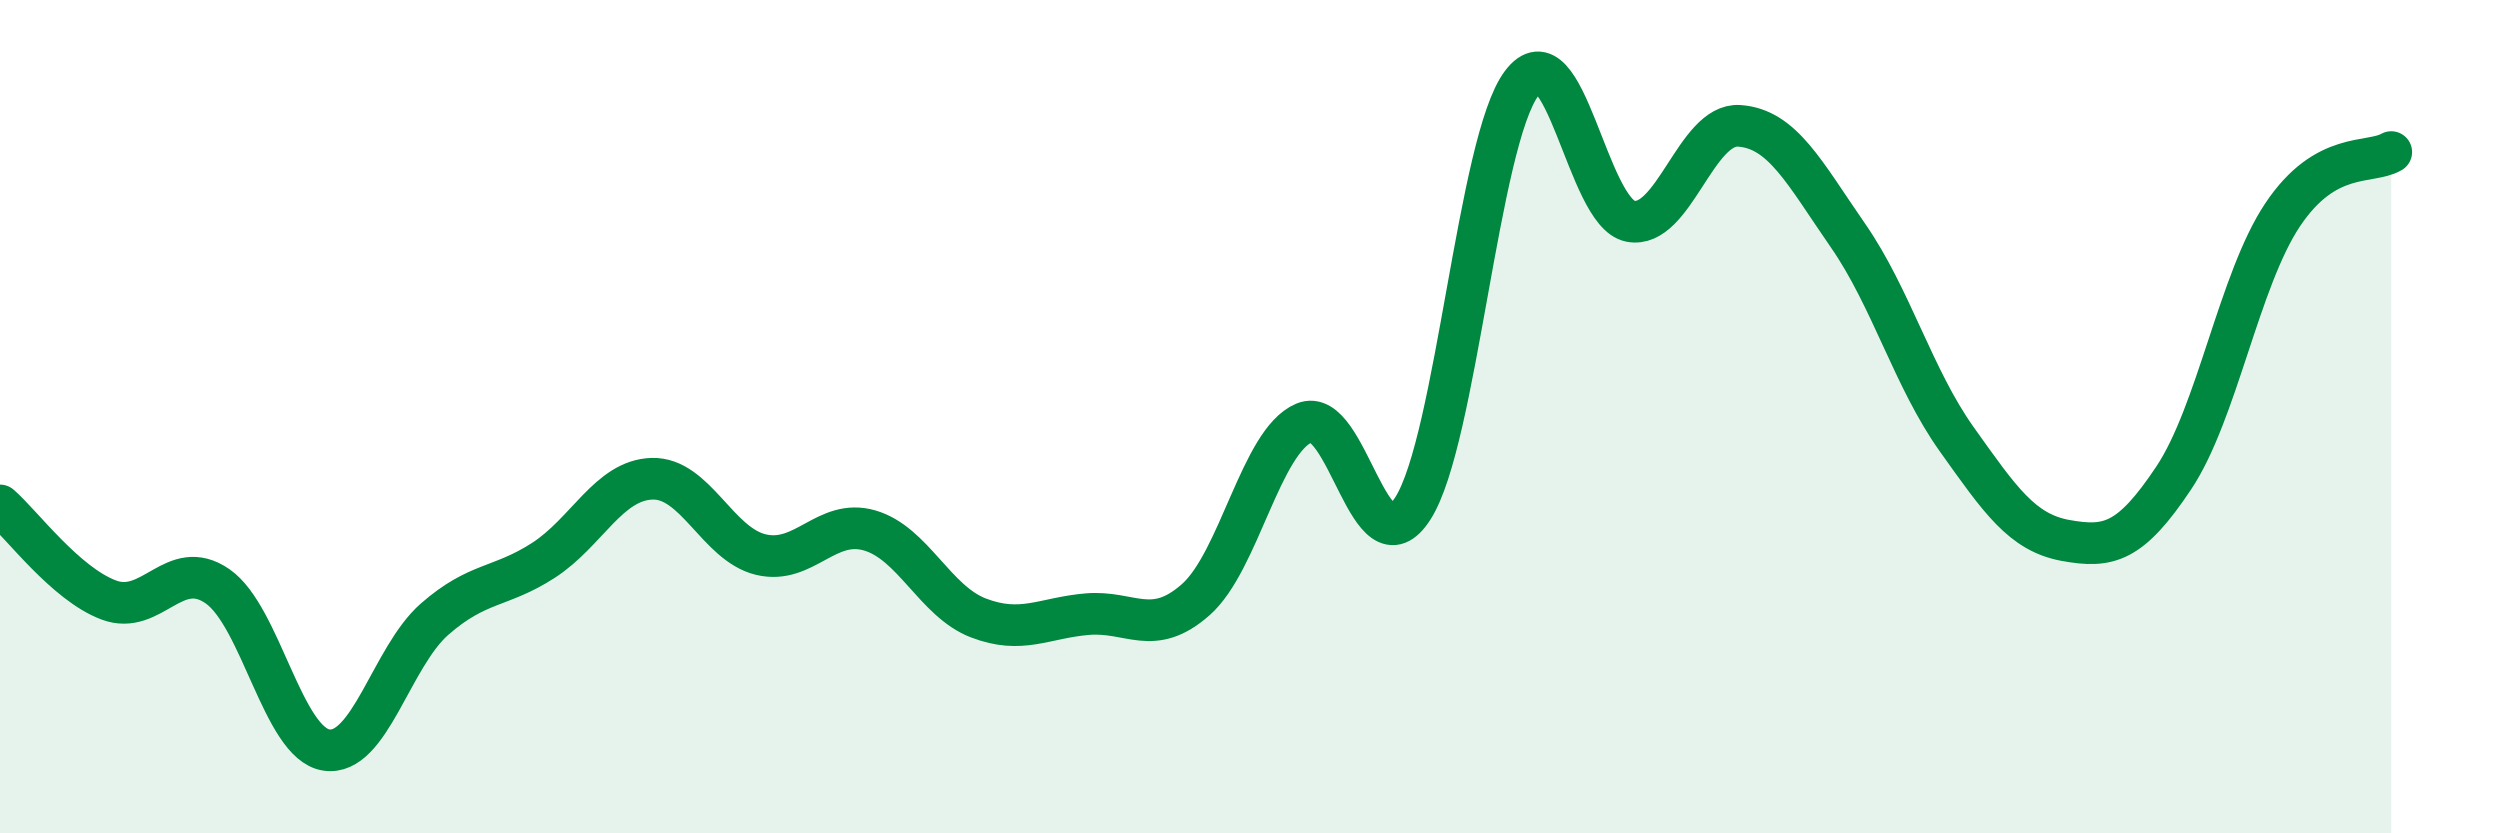 
    <svg width="60" height="20" viewBox="0 0 60 20" xmlns="http://www.w3.org/2000/svg">
      <path
        d="M 0,12.13 C 0.52,12.58 1.57,14.01 2.61,14.4 C 3.65,14.79 4.18,13.35 5.22,14.07 C 6.26,14.79 6.79,17.84 7.83,18 C 8.87,18.16 9.39,15.77 10.43,14.86 C 11.47,13.95 12,14.12 13.04,13.45 C 14.08,12.78 14.61,11.52 15.65,11.49 C 16.69,11.46 17.22,13.06 18.26,13.31 C 19.3,13.56 19.83,12.43 20.87,12.73 C 21.91,13.03 22.44,14.43 23.48,14.83 C 24.52,15.23 25.05,14.83 26.09,14.74 C 27.13,14.65 27.66,15.31 28.7,14.39 C 29.74,13.47 30.26,10.59 31.3,10.15 C 32.34,9.71 32.87,13.83 33.91,12.2 C 34.95,10.57 35.48,3.38 36.52,2 C 37.56,0.62 38.09,5.11 39.13,5.31 C 40.17,5.51 40.7,2.95 41.74,3.02 C 42.78,3.09 43.31,4.15 44.35,5.65 C 45.39,7.15 45.92,9.08 46.96,10.54 C 48,12 48.53,12.78 49.57,12.97 C 50.61,13.16 51.13,13.03 52.17,11.47 C 53.21,9.91 53.74,6.72 54.78,5.16 C 55.82,3.6 56.87,3.95 57.39,3.65L57.39 20L0 20Z"
        fill="#008740"
        opacity="0.1"
        stroke-linecap="round"
        stroke-linejoin="round"
      />
      <path
        d="M 0,12.13 C 0.52,12.58 1.57,14.01 2.61,14.4 C 3.65,14.79 4.18,13.35 5.22,14.07 C 6.26,14.79 6.79,17.84 7.83,18 C 8.87,18.16 9.39,15.77 10.43,14.86 C 11.47,13.95 12,14.12 13.04,13.45 C 14.08,12.78 14.61,11.52 15.65,11.49 C 16.69,11.46 17.22,13.06 18.26,13.31 C 19.3,13.56 19.83,12.43 20.87,12.73 C 21.91,13.03 22.44,14.43 23.48,14.83 C 24.52,15.23 25.05,14.83 26.09,14.74 C 27.13,14.65 27.66,15.31 28.7,14.39 C 29.74,13.47 30.26,10.59 31.3,10.15 C 32.34,9.71 32.87,13.83 33.91,12.2 C 34.95,10.57 35.48,3.38 36.52,2 C 37.56,0.62 38.09,5.11 39.13,5.31 C 40.17,5.51 40.7,2.95 41.74,3.02 C 42.78,3.09 43.31,4.15 44.35,5.65 C 45.39,7.15 45.92,9.08 46.96,10.54 C 48,12 48.53,12.78 49.57,12.97 C 50.61,13.16 51.13,13.03 52.17,11.47 C 53.21,9.91 53.74,6.72 54.78,5.16 C 55.82,3.6 56.87,3.95 57.39,3.65"
        stroke="#008740"
        stroke-width="1"
        fill="none"
        stroke-linecap="round"
        stroke-linejoin="round"
      />
    </svg>
  